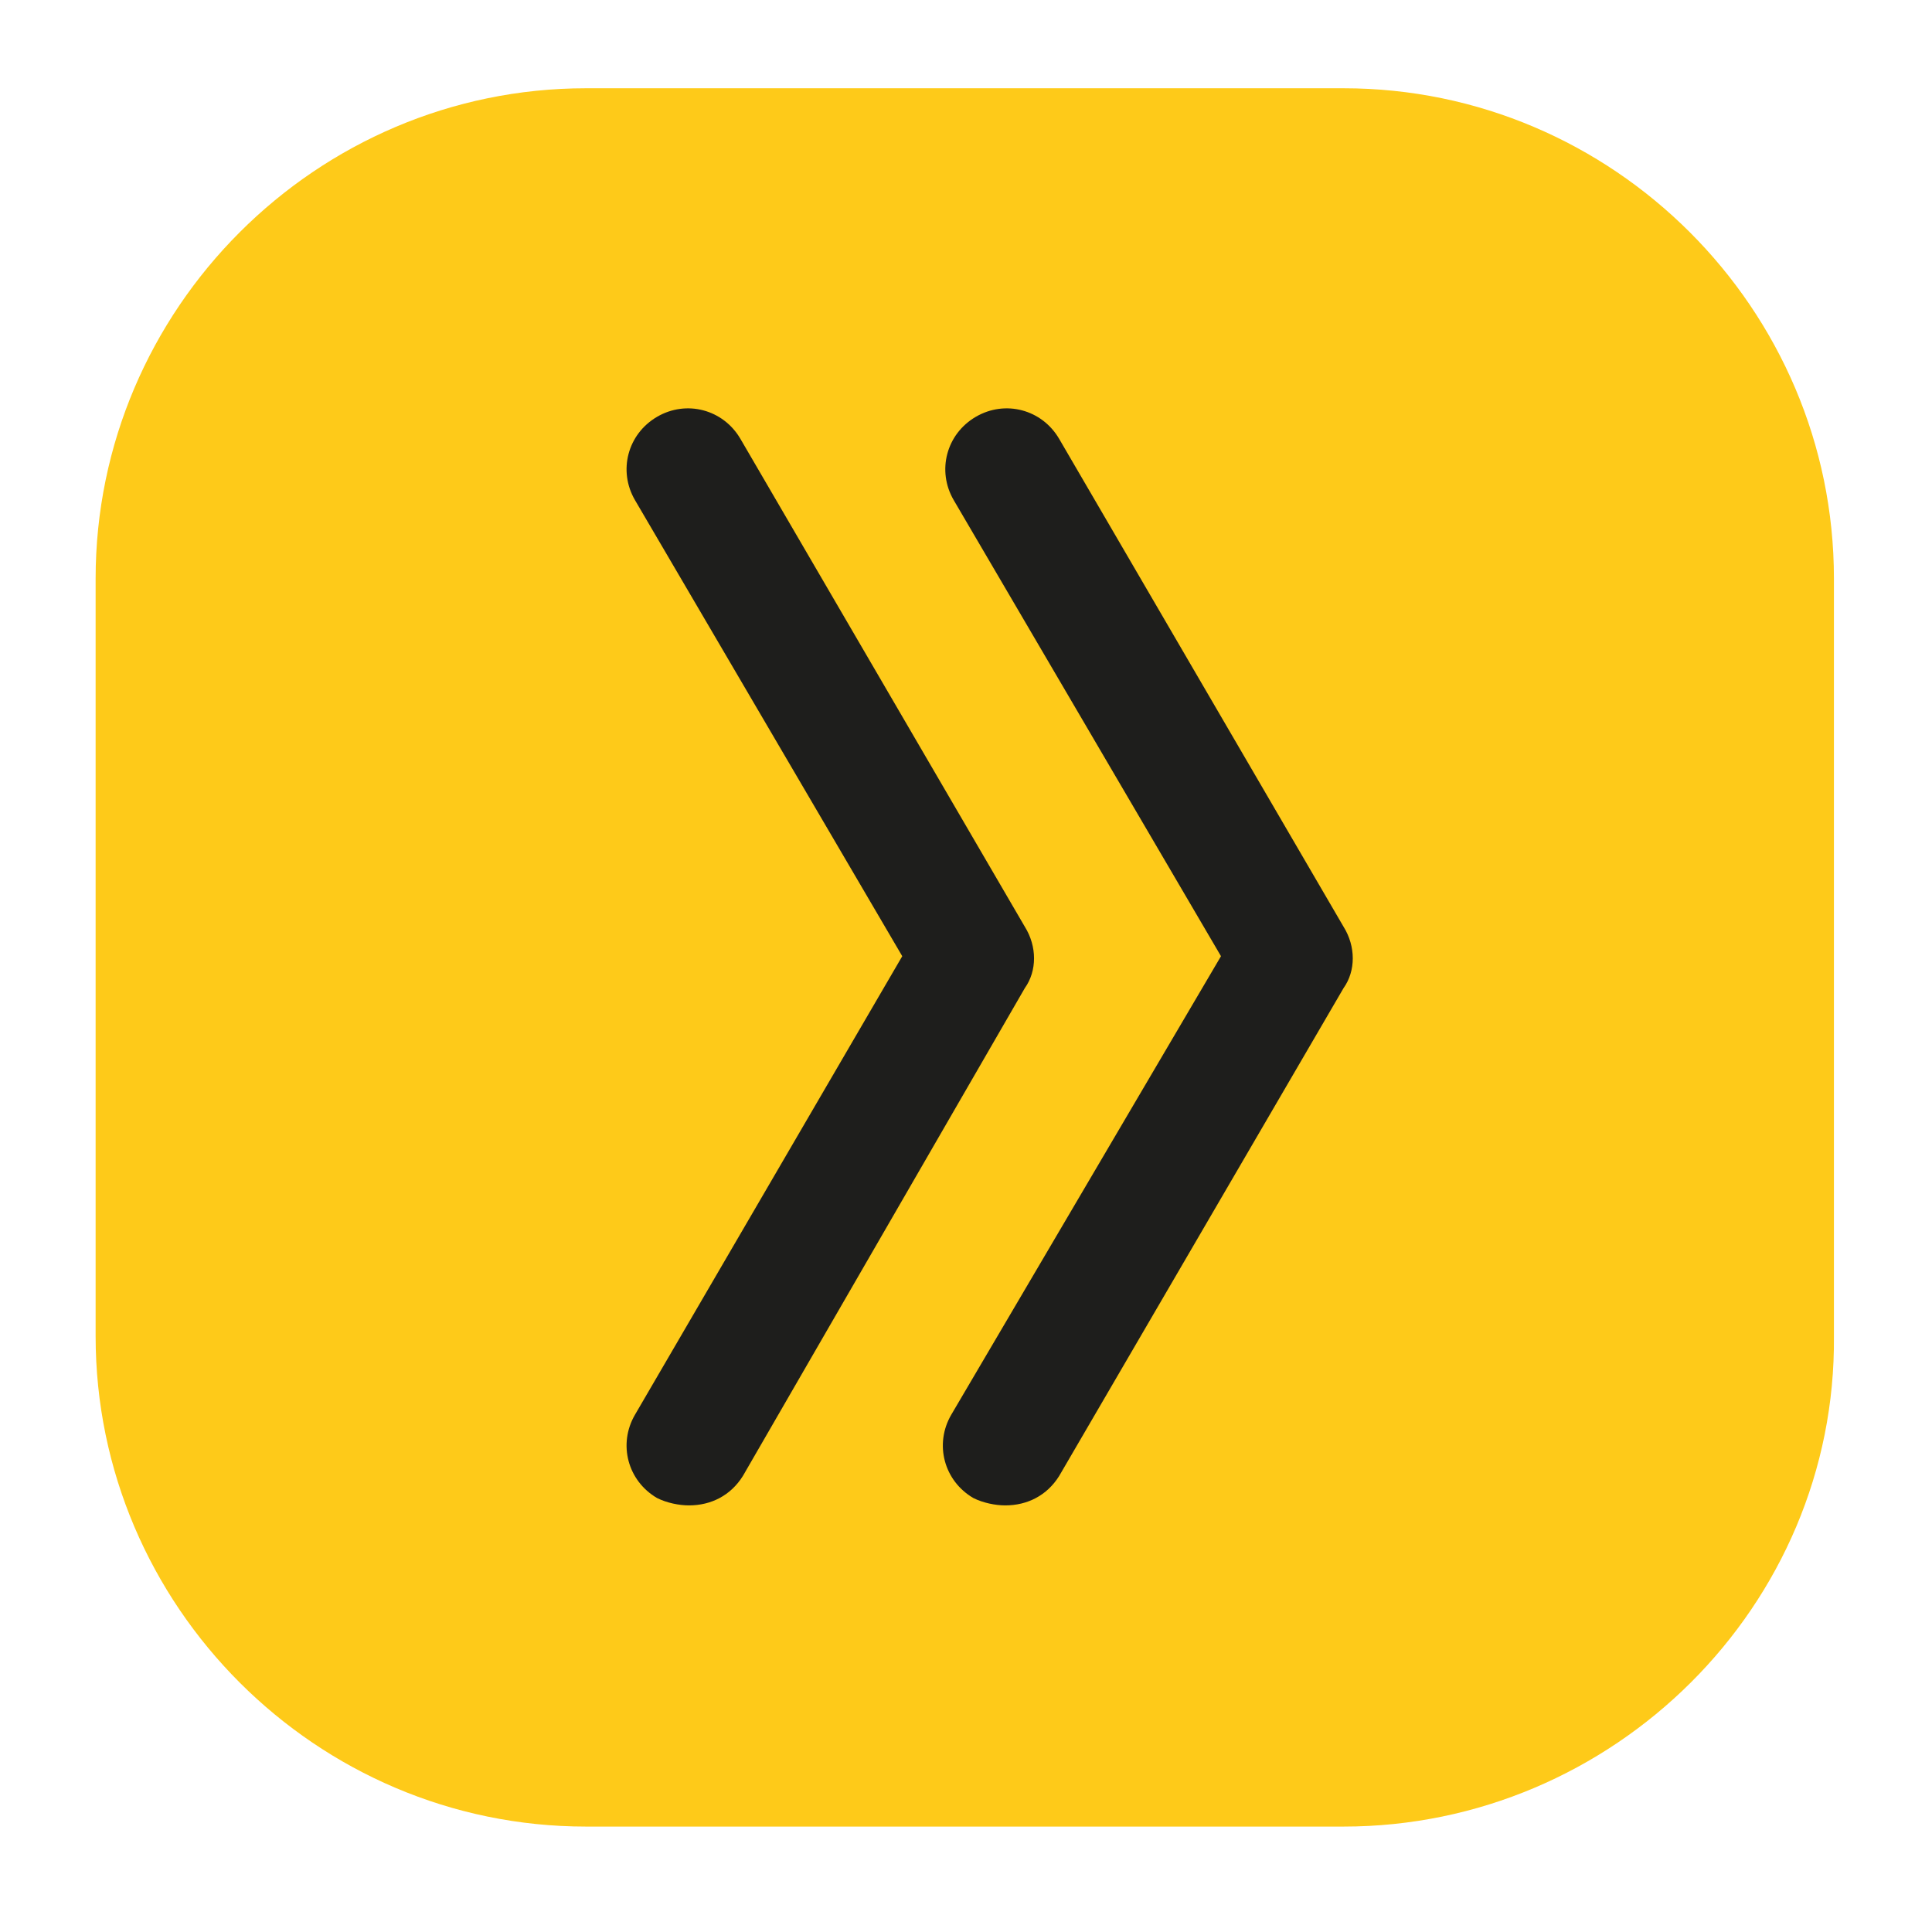 <svg xmlns="http://www.w3.org/2000/svg" xmlns:xlink="http://www.w3.org/1999/xlink" id="Ebene_1" x="0px" y="0px" viewBox="0 0 78.8 78.1" style="enable-background:new 0 0 78.8 78.1;" xml:space="preserve"><style type="text/css">	.st0{fill:#FECA19;}	.st1{fill:#1E1E1C;}</style><g>	<path class="st0" d="M54.8,74.5H23.9c-11,0-20-9-20-20V23.6c0-11,9-20,20-20h30.9c11,0,20,9,20,20v30.9  C74.9,65.5,65.8,74.5,54.8,74.5z"></path>	<path class="st1" d="M41,61.4c-0.4,0-0.9-0.1-1.3-0.3c-1.2-0.7-1.6-2.2-0.9-3.4L49.8,39L38.9,20.4c-0.7-1.2-0.3-2.7,0.9-3.4  c1.2-0.7,2.7-0.3,3.4,0.9l11.6,19.9c0.5,0.8,0.5,1.8,0,2.5L43.2,60.2C42.7,61,41.9,61.4,41,61.4 M28.1,61.4c-0.4,0-0.9-0.1-1.3-0.3  c-1.2-0.7-1.6-2.2-0.9-3.4L36.8,39L25.9,20.4c-0.7-1.2-0.3-2.7,0.9-3.4c1.2-0.7,2.7-0.3,3.4,0.9l11.6,19.9c0.5,0.8,0.5,1.8,0,2.5  L30.3,60.2C29.8,61,29,61.4,28.1,61.4"></path></g></svg>